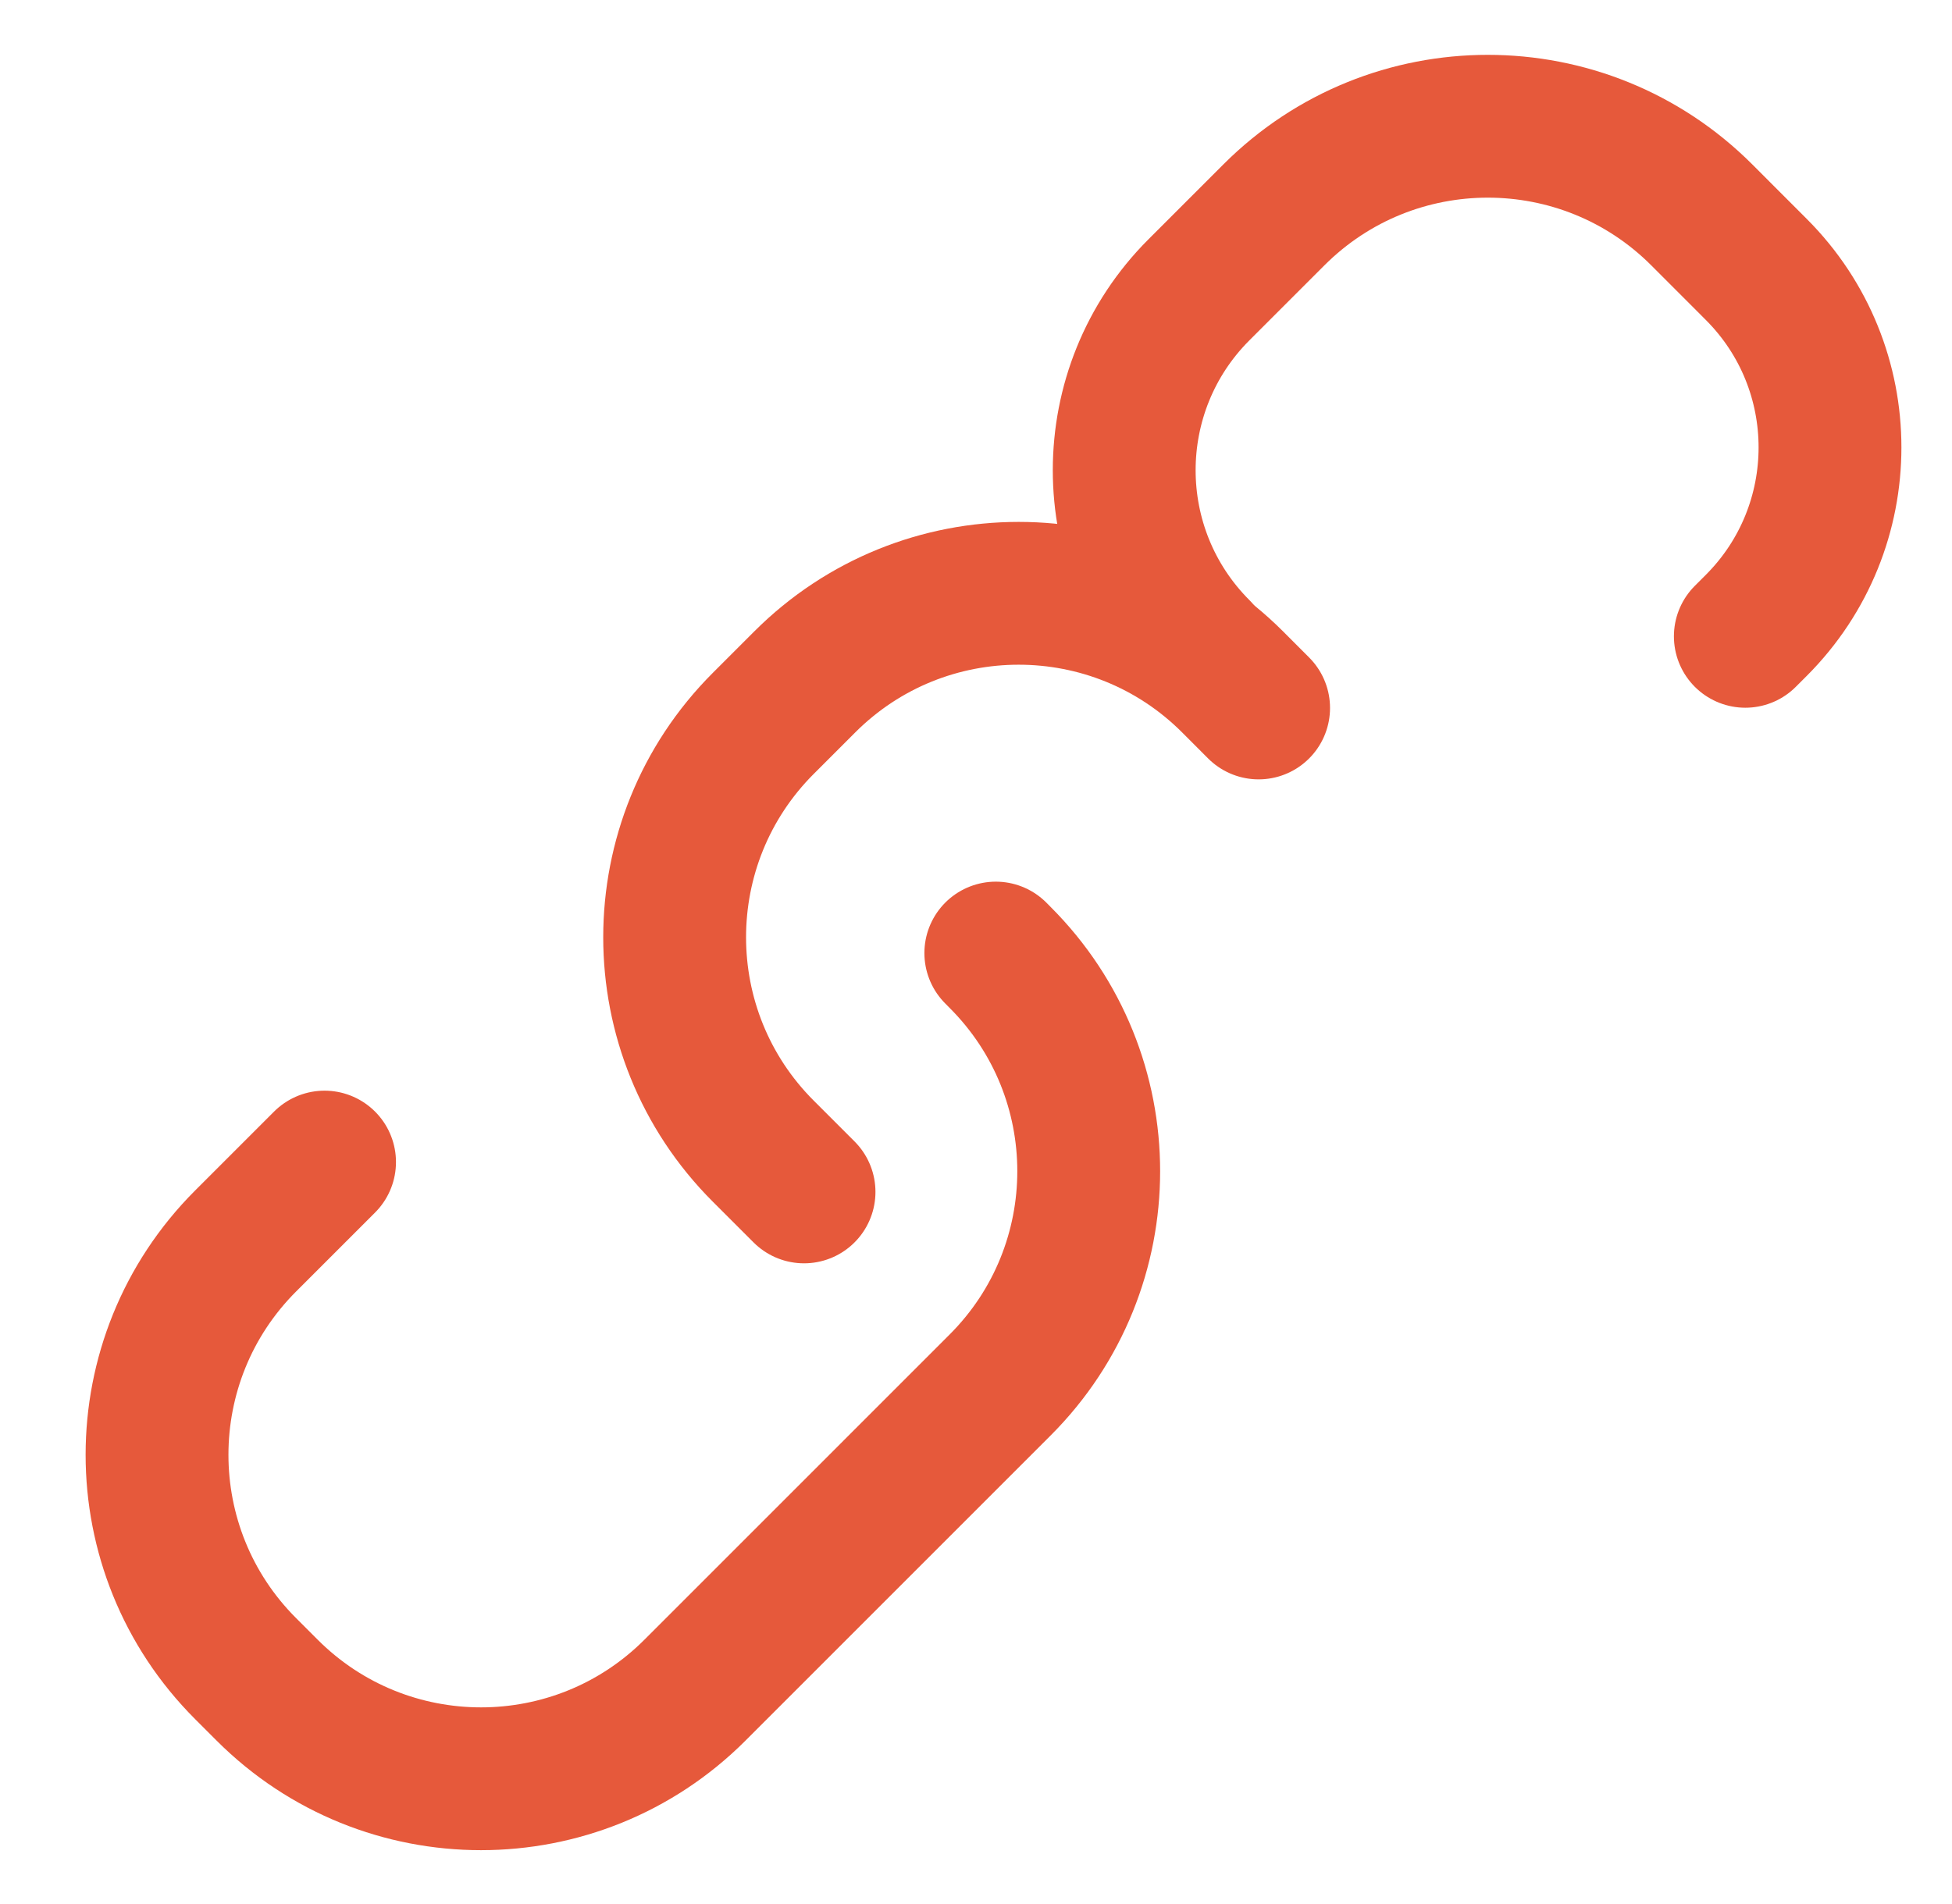 <svg xmlns="http://www.w3.org/2000/svg" width="41" height="40" viewBox="0 0 41 40" fill="none"><path d="M16.888 25.04L16.031 24.183C13.55 21.702 13.55 17.68 16.031 15.198L16.904 14.325C19.385 11.844 23.408 11.844 25.889 14.325L26.436 14.873" stroke="#E6593B" stroke-width="3" stroke-linecap="round"></path><path d="M25.182 13.668V13.668C23.09 11.575 23.09 8.182 25.182 6.089L26.758 4.513C29.239 2.032 33.262 2.032 35.743 4.513L36.888 5.659V5.659C38.954 7.724 38.954 11.073 36.888 13.139L36.659 13.368" stroke="#E6593B" stroke-width="3" stroke-linecap="round"></path><path d="M20.916 20.022L21.006 20.113C23.488 22.594 23.488 26.616 21.006 29.097L14.596 35.508C12.115 37.989 8.093 37.989 5.612 35.508L5.159 35.055C2.678 32.574 2.678 28.552 5.159 26.071L6.817 24.413" stroke="#E6593B" stroke-width="3" stroke-linecap="round"></path></svg>